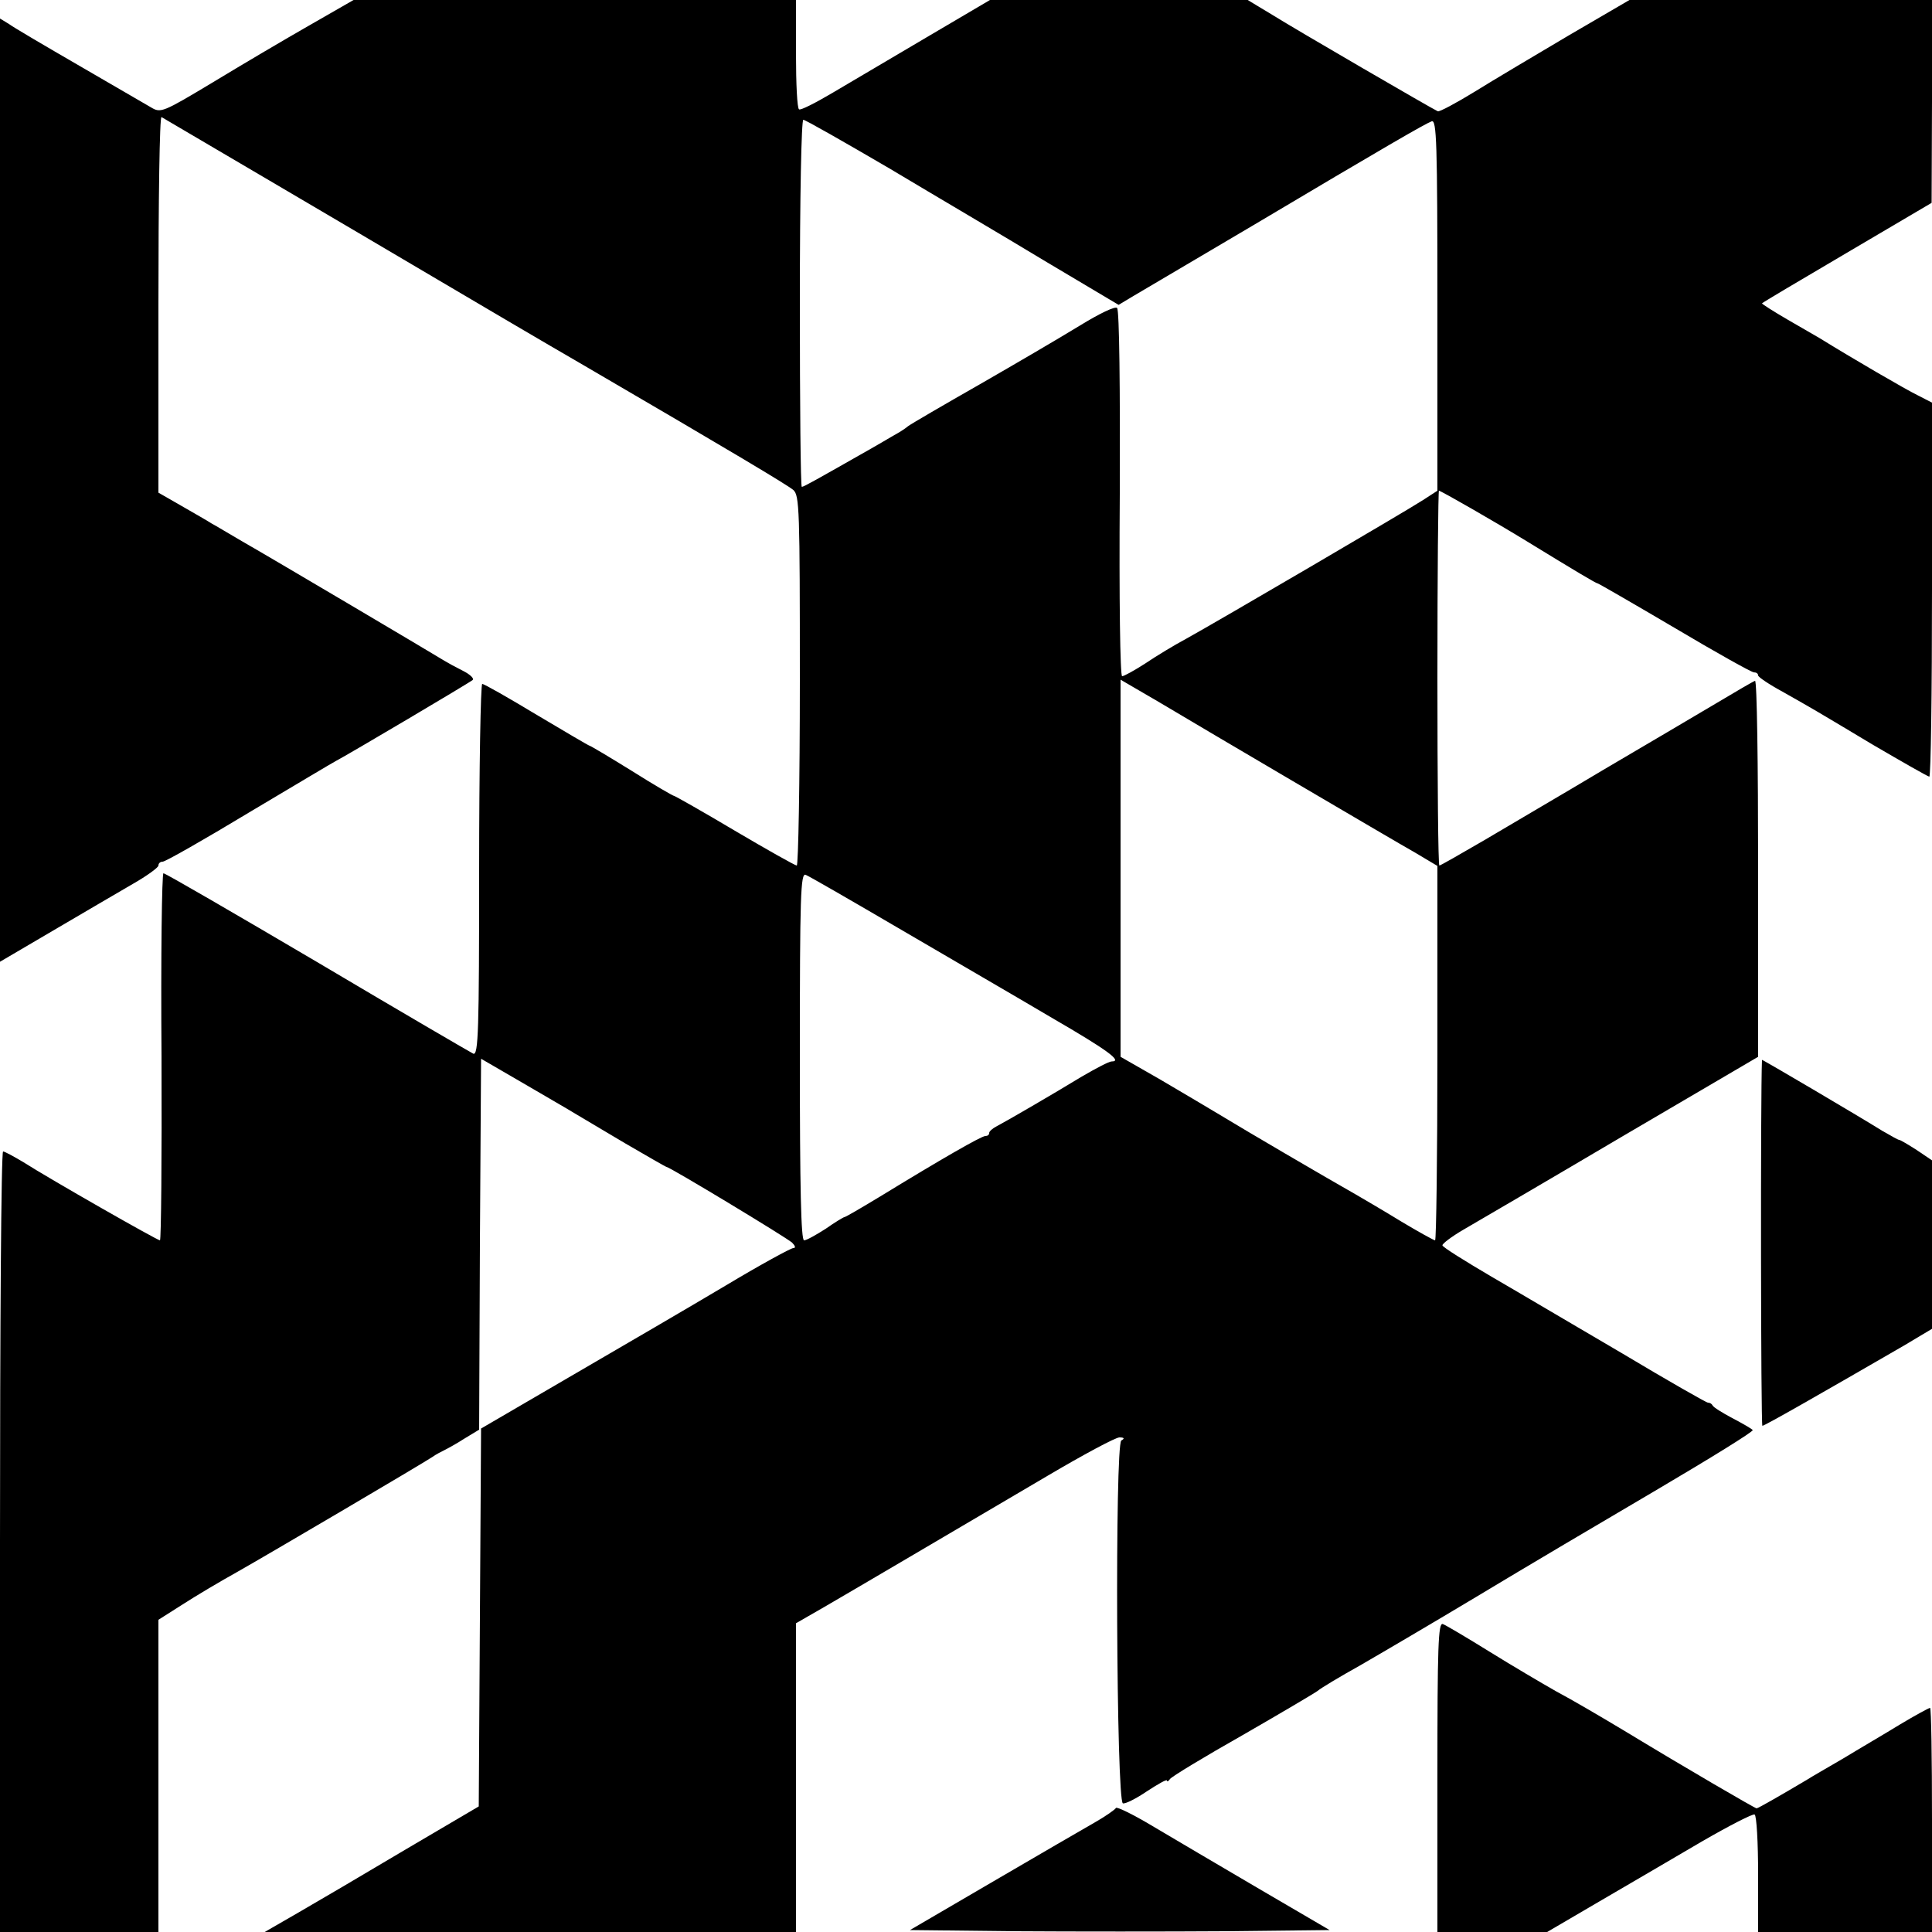 <?xml version="1.0" standalone="no"?>
<!DOCTYPE svg PUBLIC "-//W3C//DTD SVG 20010904//EN"
 "http://www.w3.org/TR/2001/REC-SVG-20010904/DTD/svg10.dtd">
<svg version="1.0" xmlns="http://www.w3.org/2000/svg"
 width="500pt" height="500pt" viewBox="0 0 500 500"
 preserveAspectRatio="xMidYMid meet">
<g transform="translate(0,500) scale(0.1,-0.1)"
fill="#000000" stroke="none">
<path d="M800 4934 c-63 -36 -175 -102 -249 -147 -130 -78 -135 -80 -160 -65
-14 8 -98 57 -186 108 -88 51 -170 99 -182 108 l-23 14 0 -1220 0 -1221 138
81 c75 44 167 98 205 120 37 21 67 43 67 48 0 6 5 10 11 10 7 0 107 57 223
127 116 69 218 130 226 134 29 15 345 202 353 209 5 4 -7 15 -25 24 -18 9 -40
21 -48 26 -24 15 -458 272 -525 310 -33 19 -67 40 -77 45 -9 6 -44 26 -77 45
l-61 35 0 488 c0 268 3 486 8 484 10 -6 492 -289 717 -422 105 -62 273 -161
375 -220 389 -227 526 -309 543 -323 16 -14 17 -50 17 -494 0 -263 -4 -478 -8
-478 -4 0 -77 41 -160 90 -84 50 -155 90 -157 90 -3 0 -53 29 -110 65 -58 36
-107 65 -109 65 -2 0 -63 36 -137 80 -73 44 -136 80 -141 80 -4 0 -8 -216 -8
-481 0 -417 -2 -480 -15 -476 -8 4 -190 110 -404 237 -214 126 -393 230 -398
230 -4 0 -7 -214 -5 -475 1 -261 -1 -475 -4 -475 -7 0 -284 158 -353 202 -25
15 -49 28 -53 28 -5 0 -8 -454 -8 -1010 l0 -1010 205 0 205 0 0 404 0 404 63
40 c34 22 98 60 143 85 76 43 472 276 504 297 8 6 22 13 30 17 8 4 32 17 52
30 l38 23 2 480 3 480 105 -61 c58 -34 119 -69 135 -79 17 -10 76 -45 133 -79
57 -33 105 -61 107 -61 8 0 311 -183 325 -196 8 -8 10 -14 3 -14 -6 0 -85 -43
-175 -97 -89 -53 -269 -158 -398 -233 l-235 -137 -3 -489 -3 -489 -192 -113
c-106 -63 -230 -136 -277 -163 l-85 -49 688 0 687 0 0 400 0 399 73 42 c81 47
322 189 577 339 93 55 177 100 187 100 13 0 14 -3 5 -8 -17 -11 -13 -933 4
-939 6 -2 34 12 62 31 29 19 52 32 52 28 0 -4 4 -2 8 4 4 6 88 57 187 113 99
57 187 109 195 115 8 7 58 37 110 66 52 30 190 111 305 180 116 70 324 193
462 274 139 82 251 151 249 155 -2 3 -26 17 -53 31 -26 14 -49 28 -51 33 -2 4
-7 7 -12 7 -4 0 -104 57 -221 127 -118 69 -270 159 -339 199 -68 40 -126 76
-127 81 -1 4 24 23 55 41 31 18 216 126 409 240 l353 207 0 488 c0 269 -3 487
-8 485 -4 -1 -50 -28 -102 -59 -52 -31 -183 -108 -290 -171 -107 -64 -246
-145 -308 -182 -62 -36 -114 -66 -117 -66 -3 0 -5 218 -5 485 0 267 2 485 4
485 5 0 146 -81 226 -130 129 -79 181 -110 185 -110 2 0 92 -52 199 -115 106
-63 199 -115 205 -115 6 0 11 -3 11 -8 0 -4 28 -23 63 -42 83 -47 78 -44 235
-138 77 -45 142 -82 145 -82 4 0 7 218 7 484 l0 484 -37 19 c-31 15 -170 96
-254 148 -9 5 -47 27 -83 48 -36 21 -66 40 -66 42 0 1 99 60 220 131 l219 129
1 263 0 262 -392 0 -391 0 -156 -91 c-86 -51 -196 -116 -244 -146 -49 -30 -92
-53 -96 -51 -12 5 -365 210 -429 250 l-63 38 -333 0 -334 0 -163 -96 c-90 -53
-200 -118 -244 -144 -44 -26 -83 -46 -87 -43 -5 2 -8 67 -8 144 l0 139 -572 0
-573 0 -115 -66z m1502 -370 c117 -70 299 -177 403 -240 l190 -113 40 24 c22
13 159 94 305 180 348 207 447 264 465 271 13 5 15 -52 15 -475 l0 -481 -37
-24 c-43 -28 -530 -313 -613 -359 -30 -16 -78 -45 -106 -64 -28 -18 -55 -33
-60 -33 -5 0 -8 198 -6 472 1 270 -1 475 -7 481 -5 5 -45 -14 -97 -46 -49 -30
-165 -98 -259 -152 -93 -53 -177 -102 -185 -108 -8 -7 -26 -18 -39 -25 -13 -8
-38 -22 -55 -32 -146 -83 -176 -100 -181 -100 -3 0 -5 214 -5 475 0 279 4 475
9 475 5 0 105 -57 223 -126z m738 -1405 c25 -15 162 -96 305 -180 143 -84 286
-168 318 -186 l57 -34 0 -485 c0 -266 -3 -484 -6 -484 -3 0 -43 22 -88 49 -44
27 -97 58 -116 69 -88 50 -291 169 -345 202 -33 20 -106 63 -162 96 l-103 59
0 488 0 488 48 -28 c26 -15 67 -39 92 -54z m-708 -565 c128 -75 304 -177 390
-228 145 -84 184 -113 155 -113 -7 0 -41 -18 -77 -39 -69 -42 -189 -112 -221
-129 -10 -5 -19 -13 -19 -17 0 -5 -4 -8 -10 -8 -10 0 -113 -59 -273 -157 -48
-29 -89 -53 -92 -53 -2 0 -24 -13 -48 -30 -25 -16 -50 -30 -56 -30 -8 0 -11
135 -11 476 0 417 2 475 15 470 8 -3 119 -67 247 -142z"/>
<path d="M4560 2257 c-4 -87 -3 -947 1 -947 6 0 163 90 367 208 l72 43 0 218
0 218 -40 27 c-22 14 -42 26 -45 26 -3 0 -22 11 -43 23 -61 38 -312 186 -312
184z"/>
<path d="M3720 401 l0 -401 142 0 142 0 135 79 c75 44 194 113 265 155 71 41
133 73 137 70 5 -3 9 -72 9 -155 l0 -149 225 0 225 0 0 290 c0 160 -2 290 -5
290 -3 0 -38 -19 -78 -43 -39 -24 -106 -63 -147 -88 -41 -24 -83 -48 -92 -54
-64 -38 -128 -75 -132 -75 -4 0 -181 103 -336 197 -63 38 -145 86 -183 106
-37 21 -115 67 -173 103 -58 36 -112 68 -120 71 -12 4 -14 -57 -14 -396z"/>
<path d="M2888 321 c-2 -4 -26 -21 -54 -37 -28 -16 -147 -85 -265 -154 l-214
-125 273 -3 c149 -1 394 -1 543 0 l270 3 -183 107 c-101 59 -224 132 -275 162
-50 30 -93 51 -95 47z"/>
</g>
</svg>
